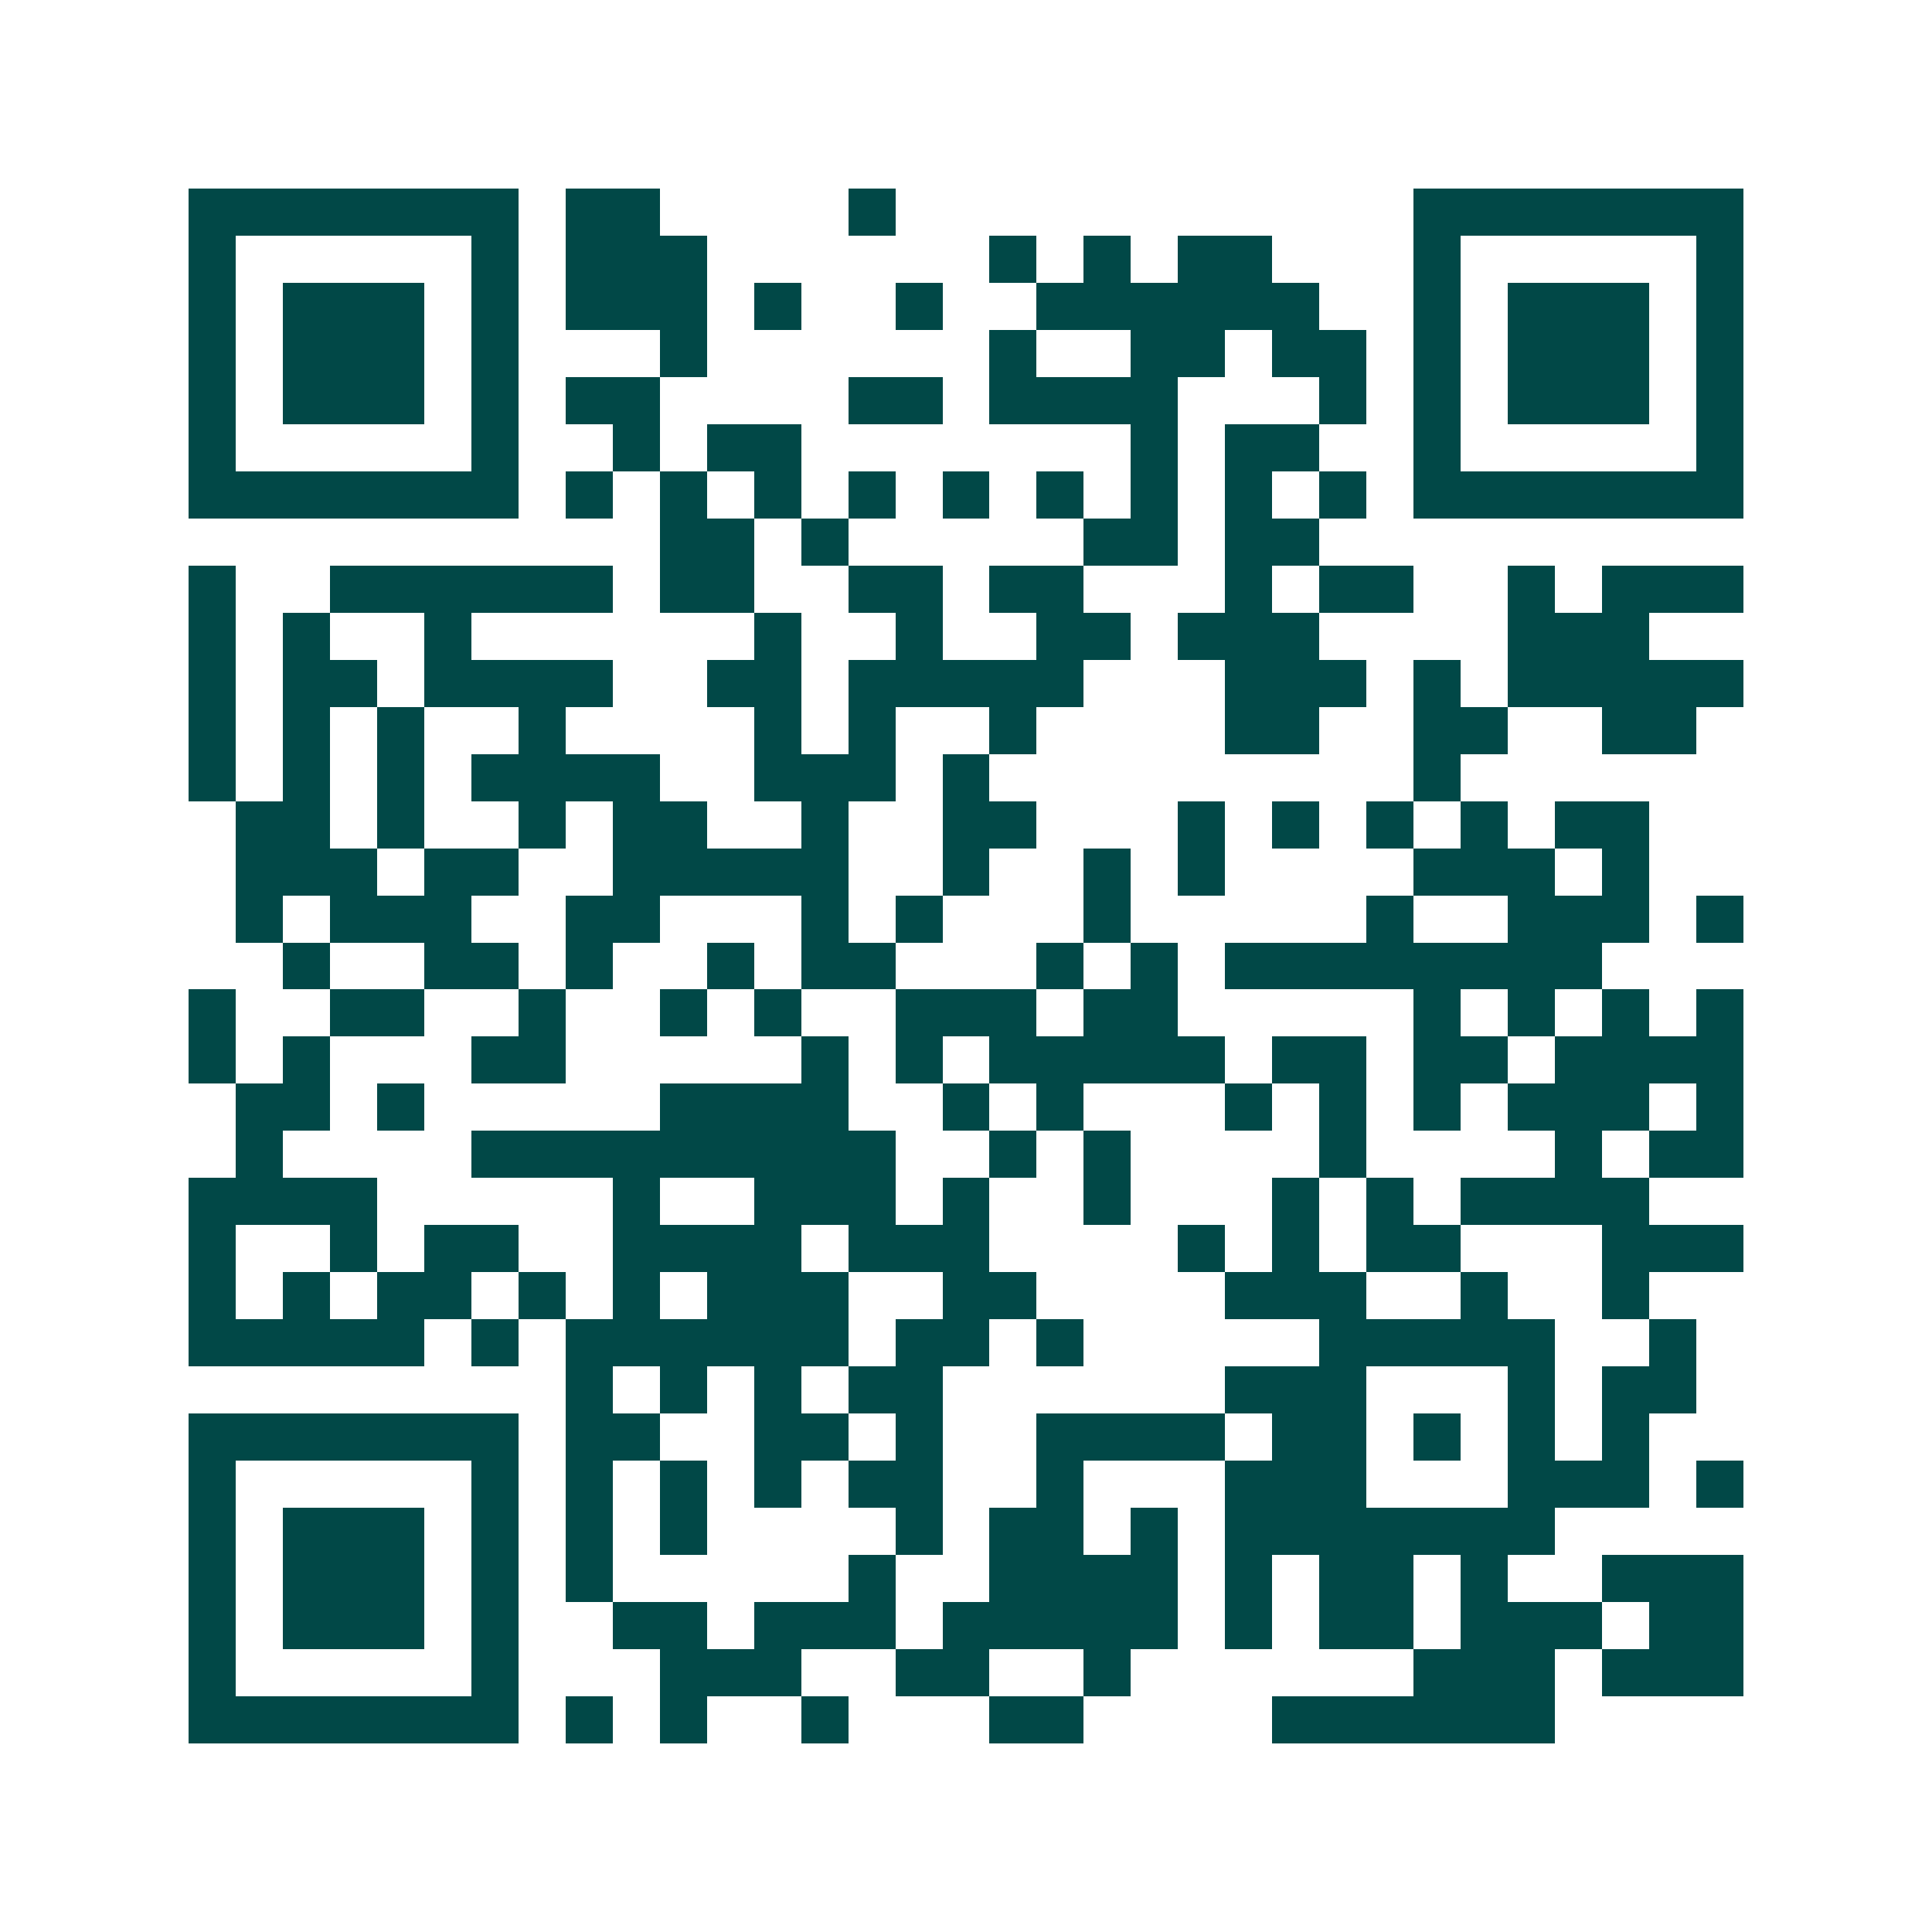 <svg xmlns="http://www.w3.org/2000/svg" width="200" height="200" viewBox="0 0 41 41" shape-rendering="crispEdges"><path fill="#ffffff" d="M0 0h41v41H0z"/><path stroke="#014847" d="M4 4.5h7m1 0h2m4 0h1m11 0h7M4 5.5h1m5 0h1m1 0h3m6 0h1m1 0h1m1 0h2m3 0h1m5 0h1M4 6.5h1m1 0h3m1 0h1m1 0h3m1 0h1m2 0h1m2 0h6m2 0h1m1 0h3m1 0h1M4 7.5h1m1 0h3m1 0h1m3 0h1m6 0h1m2 0h2m1 0h2m1 0h1m1 0h3m1 0h1M4 8.5h1m1 0h3m1 0h1m1 0h2m4 0h2m1 0h4m3 0h1m1 0h1m1 0h3m1 0h1M4 9.5h1m5 0h1m2 0h1m1 0h2m7 0h1m1 0h2m2 0h1m5 0h1M4 10.5h7m1 0h1m1 0h1m1 0h1m1 0h1m1 0h1m1 0h1m1 0h1m1 0h1m1 0h1m1 0h7M14 11.5h2m1 0h1m5 0h2m1 0h2M4 12.5h1m2 0h6m1 0h2m2 0h2m1 0h2m3 0h1m1 0h2m2 0h1m1 0h3M4 13.5h1m1 0h1m2 0h1m6 0h1m2 0h1m2 0h2m1 0h3m4 0h3M4 14.5h1m1 0h2m1 0h4m2 0h2m1 0h5m3 0h3m1 0h1m1 0h5M4 15.5h1m1 0h1m1 0h1m2 0h1m4 0h1m1 0h1m2 0h1m4 0h2m2 0h2m2 0h2M4 16.5h1m1 0h1m1 0h1m1 0h4m2 0h3m1 0h1m9 0h1M5 17.5h2m1 0h1m2 0h1m1 0h2m2 0h1m2 0h2m3 0h1m1 0h1m1 0h1m1 0h1m1 0h2M5 18.5h3m1 0h2m2 0h5m2 0h1m2 0h1m1 0h1m4 0h3m1 0h1M5 19.5h1m1 0h3m2 0h2m3 0h1m1 0h1m3 0h1m5 0h1m2 0h3m1 0h1M6 20.5h1m2 0h2m1 0h1m2 0h1m1 0h2m3 0h1m1 0h1m1 0h8M4 21.5h1m2 0h2m2 0h1m2 0h1m1 0h1m2 0h3m1 0h2m5 0h1m1 0h1m1 0h1m1 0h1M4 22.5h1m1 0h1m3 0h2m5 0h1m1 0h1m1 0h5m1 0h2m1 0h2m1 0h4M5 23.5h2m1 0h1m5 0h4m2 0h1m1 0h1m3 0h1m1 0h1m1 0h1m1 0h3m1 0h1M5 24.5h1m4 0h9m2 0h1m1 0h1m4 0h1m4 0h1m1 0h2M4 25.5h4m5 0h1m2 0h3m1 0h1m2 0h1m3 0h1m1 0h1m1 0h4M4 26.5h1m2 0h1m1 0h2m2 0h4m1 0h3m4 0h1m1 0h1m1 0h2m3 0h3M4 27.5h1m1 0h1m1 0h2m1 0h1m1 0h1m1 0h3m2 0h2m4 0h3m2 0h1m2 0h1M4 28.5h5m1 0h1m1 0h6m1 0h2m1 0h1m5 0h5m2 0h1M12 29.5h1m1 0h1m1 0h1m1 0h2m6 0h3m3 0h1m1 0h2M4 30.5h7m1 0h2m2 0h2m1 0h1m2 0h4m1 0h2m1 0h1m1 0h1m1 0h1M4 31.5h1m5 0h1m1 0h1m1 0h1m1 0h1m1 0h2m2 0h1m3 0h3m3 0h3m1 0h1M4 32.5h1m1 0h3m1 0h1m1 0h1m1 0h1m4 0h1m1 0h2m1 0h1m1 0h7M4 33.5h1m1 0h3m1 0h1m1 0h1m5 0h1m2 0h4m1 0h1m1 0h2m1 0h1m2 0h3M4 34.5h1m1 0h3m1 0h1m2 0h2m1 0h3m1 0h5m1 0h1m1 0h2m1 0h3m1 0h2M4 35.5h1m5 0h1m3 0h3m2 0h2m2 0h1m6 0h3m1 0h3M4 36.5h7m1 0h1m1 0h1m2 0h1m3 0h2m4 0h6"/></svg>
